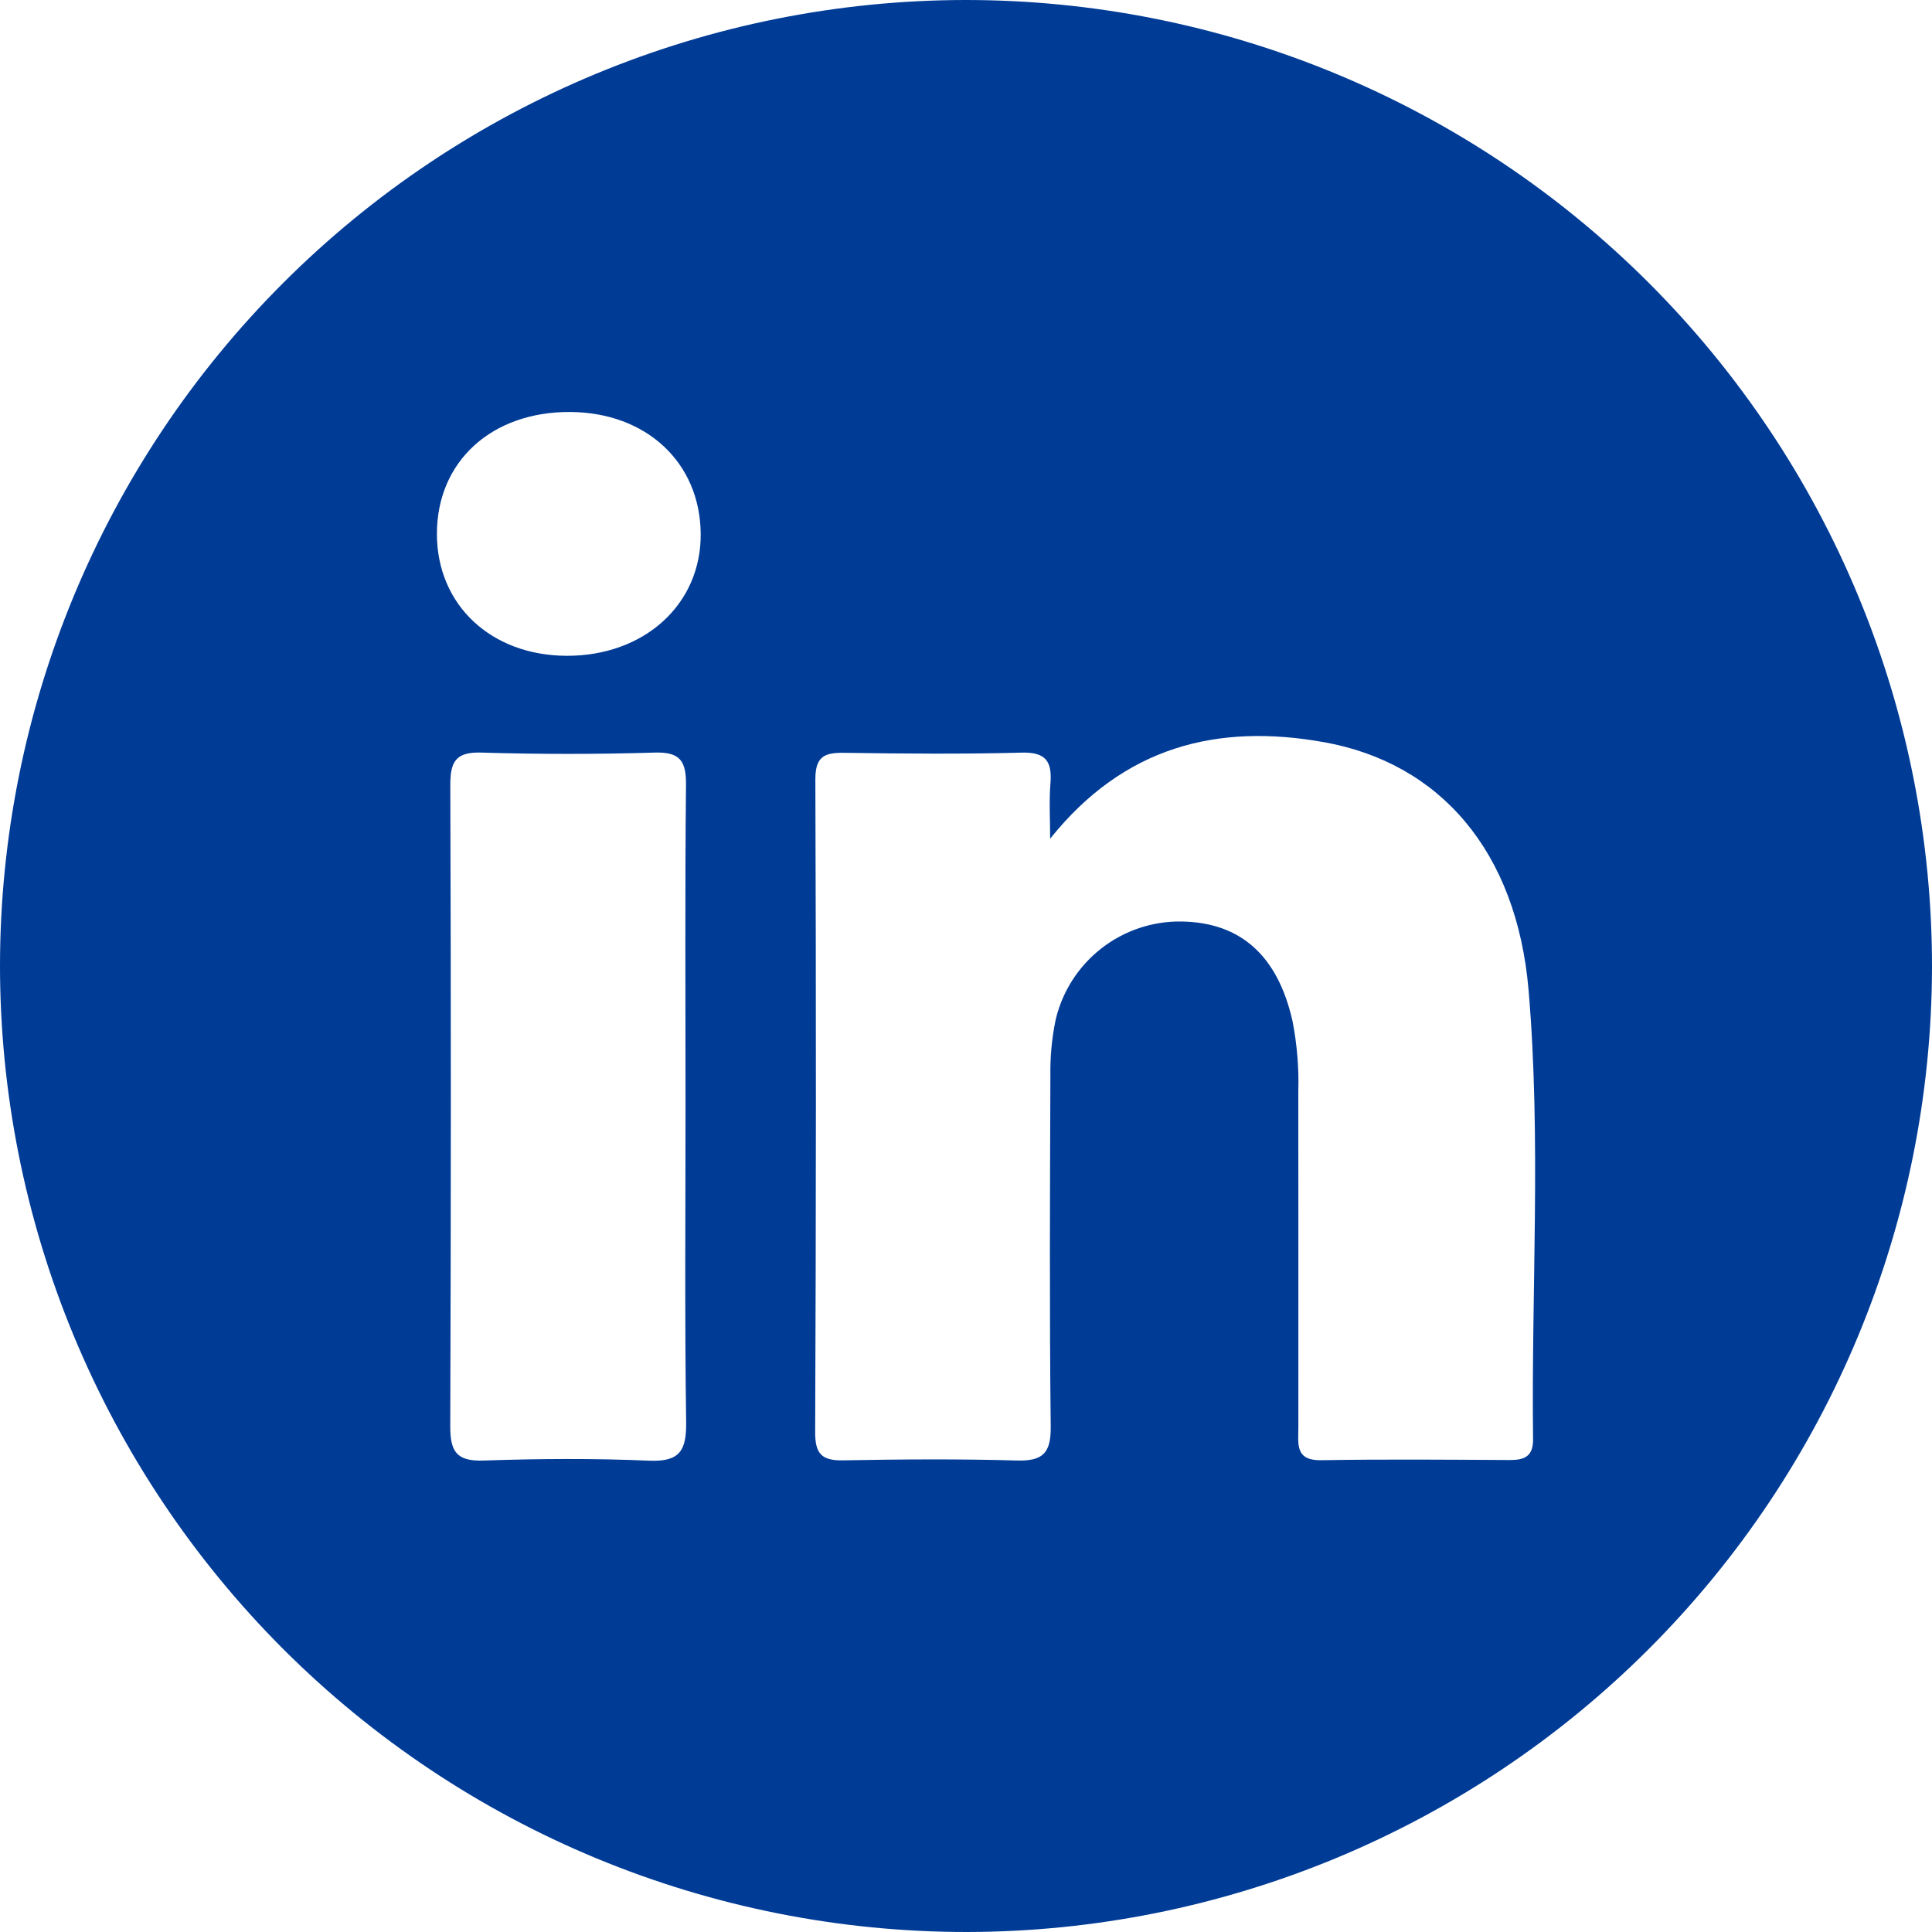 <?xml version="1.0" encoding="UTF-8"?> <svg xmlns="http://www.w3.org/2000/svg" width="41" height="41" viewBox="0 0 41 41" fill="none"><path d="M20.479 5.18382e-06C23.174 -0.002 25.843 0.527 28.333 1.558C30.823 2.588 33.086 4.099 34.992 6.005C36.898 7.911 38.41 10.173 39.441 12.663C40.472 15.154 41.001 17.823 41 20.518C40.992 25.947 38.832 31.151 34.993 34.991C31.155 38.83 25.951 40.991 20.521 41C17.826 41.001 15.157 40.471 12.667 39.441C10.177 38.41 7.914 36.899 6.008 34.993C4.103 33.087 2.591 30.825 1.56 28.335C0.529 25.845 -0.001 23.176 1.61311e-06 20.481C0.007 15.051 2.167 9.847 6.006 6.008C9.845 2.168 15.049 0.008 20.479 5.18382e-06ZM22.286 17.798C22.286 17.407 22.261 17.014 22.292 16.625C22.329 16.159 22.196 15.958 21.681 15.972C20.427 16.005 19.172 15.994 17.918 15.976C17.501 15.97 17.302 16.047 17.303 16.541C17.32 21.158 17.318 25.775 17.299 30.393C17.297 30.847 17.436 30.999 17.888 30.991C19.115 30.968 20.344 30.959 21.571 30.994C22.121 31.01 22.304 30.848 22.298 30.28C22.27 27.798 22.282 25.316 22.291 22.834C22.284 22.434 22.321 22.035 22.402 21.643C22.543 21.04 22.887 20.504 23.376 20.124C23.865 19.744 24.469 19.543 25.089 19.556C26.338 19.581 27.114 20.288 27.427 21.659C27.525 22.156 27.567 22.663 27.552 23.17C27.554 25.546 27.554 27.921 27.553 30.296C27.553 30.641 27.479 30.998 28.039 30.988C29.373 30.965 30.707 30.977 32.042 30.984C32.357 30.985 32.539 30.903 32.534 30.537C32.496 27.362 32.708 24.177 32.439 21.014C32.187 18.065 30.558 16.192 28.101 15.751C25.835 15.344 23.852 15.841 22.286 17.798ZM14.548 23.456C14.548 21.19 14.535 18.925 14.558 16.66C14.563 16.152 14.435 15.954 13.892 15.971C12.668 16.008 11.442 16.008 10.215 15.971C9.668 15.954 9.555 16.166 9.556 16.665C9.572 21.195 9.571 25.726 9.555 30.257C9.553 30.797 9.681 31.015 10.26 30.995C11.432 30.955 12.607 30.947 13.777 30.998C14.435 31.026 14.569 30.775 14.561 30.172C14.529 27.933 14.548 25.694 14.548 23.456ZM12.027 13.917C13.678 13.921 14.885 12.82 14.87 11.322C14.855 9.814 13.715 8.752 12.1 8.743C10.431 8.734 9.27 9.796 9.272 11.332C9.273 12.837 10.421 13.913 12.027 13.917Z" fill="#003B96"></path></svg> 